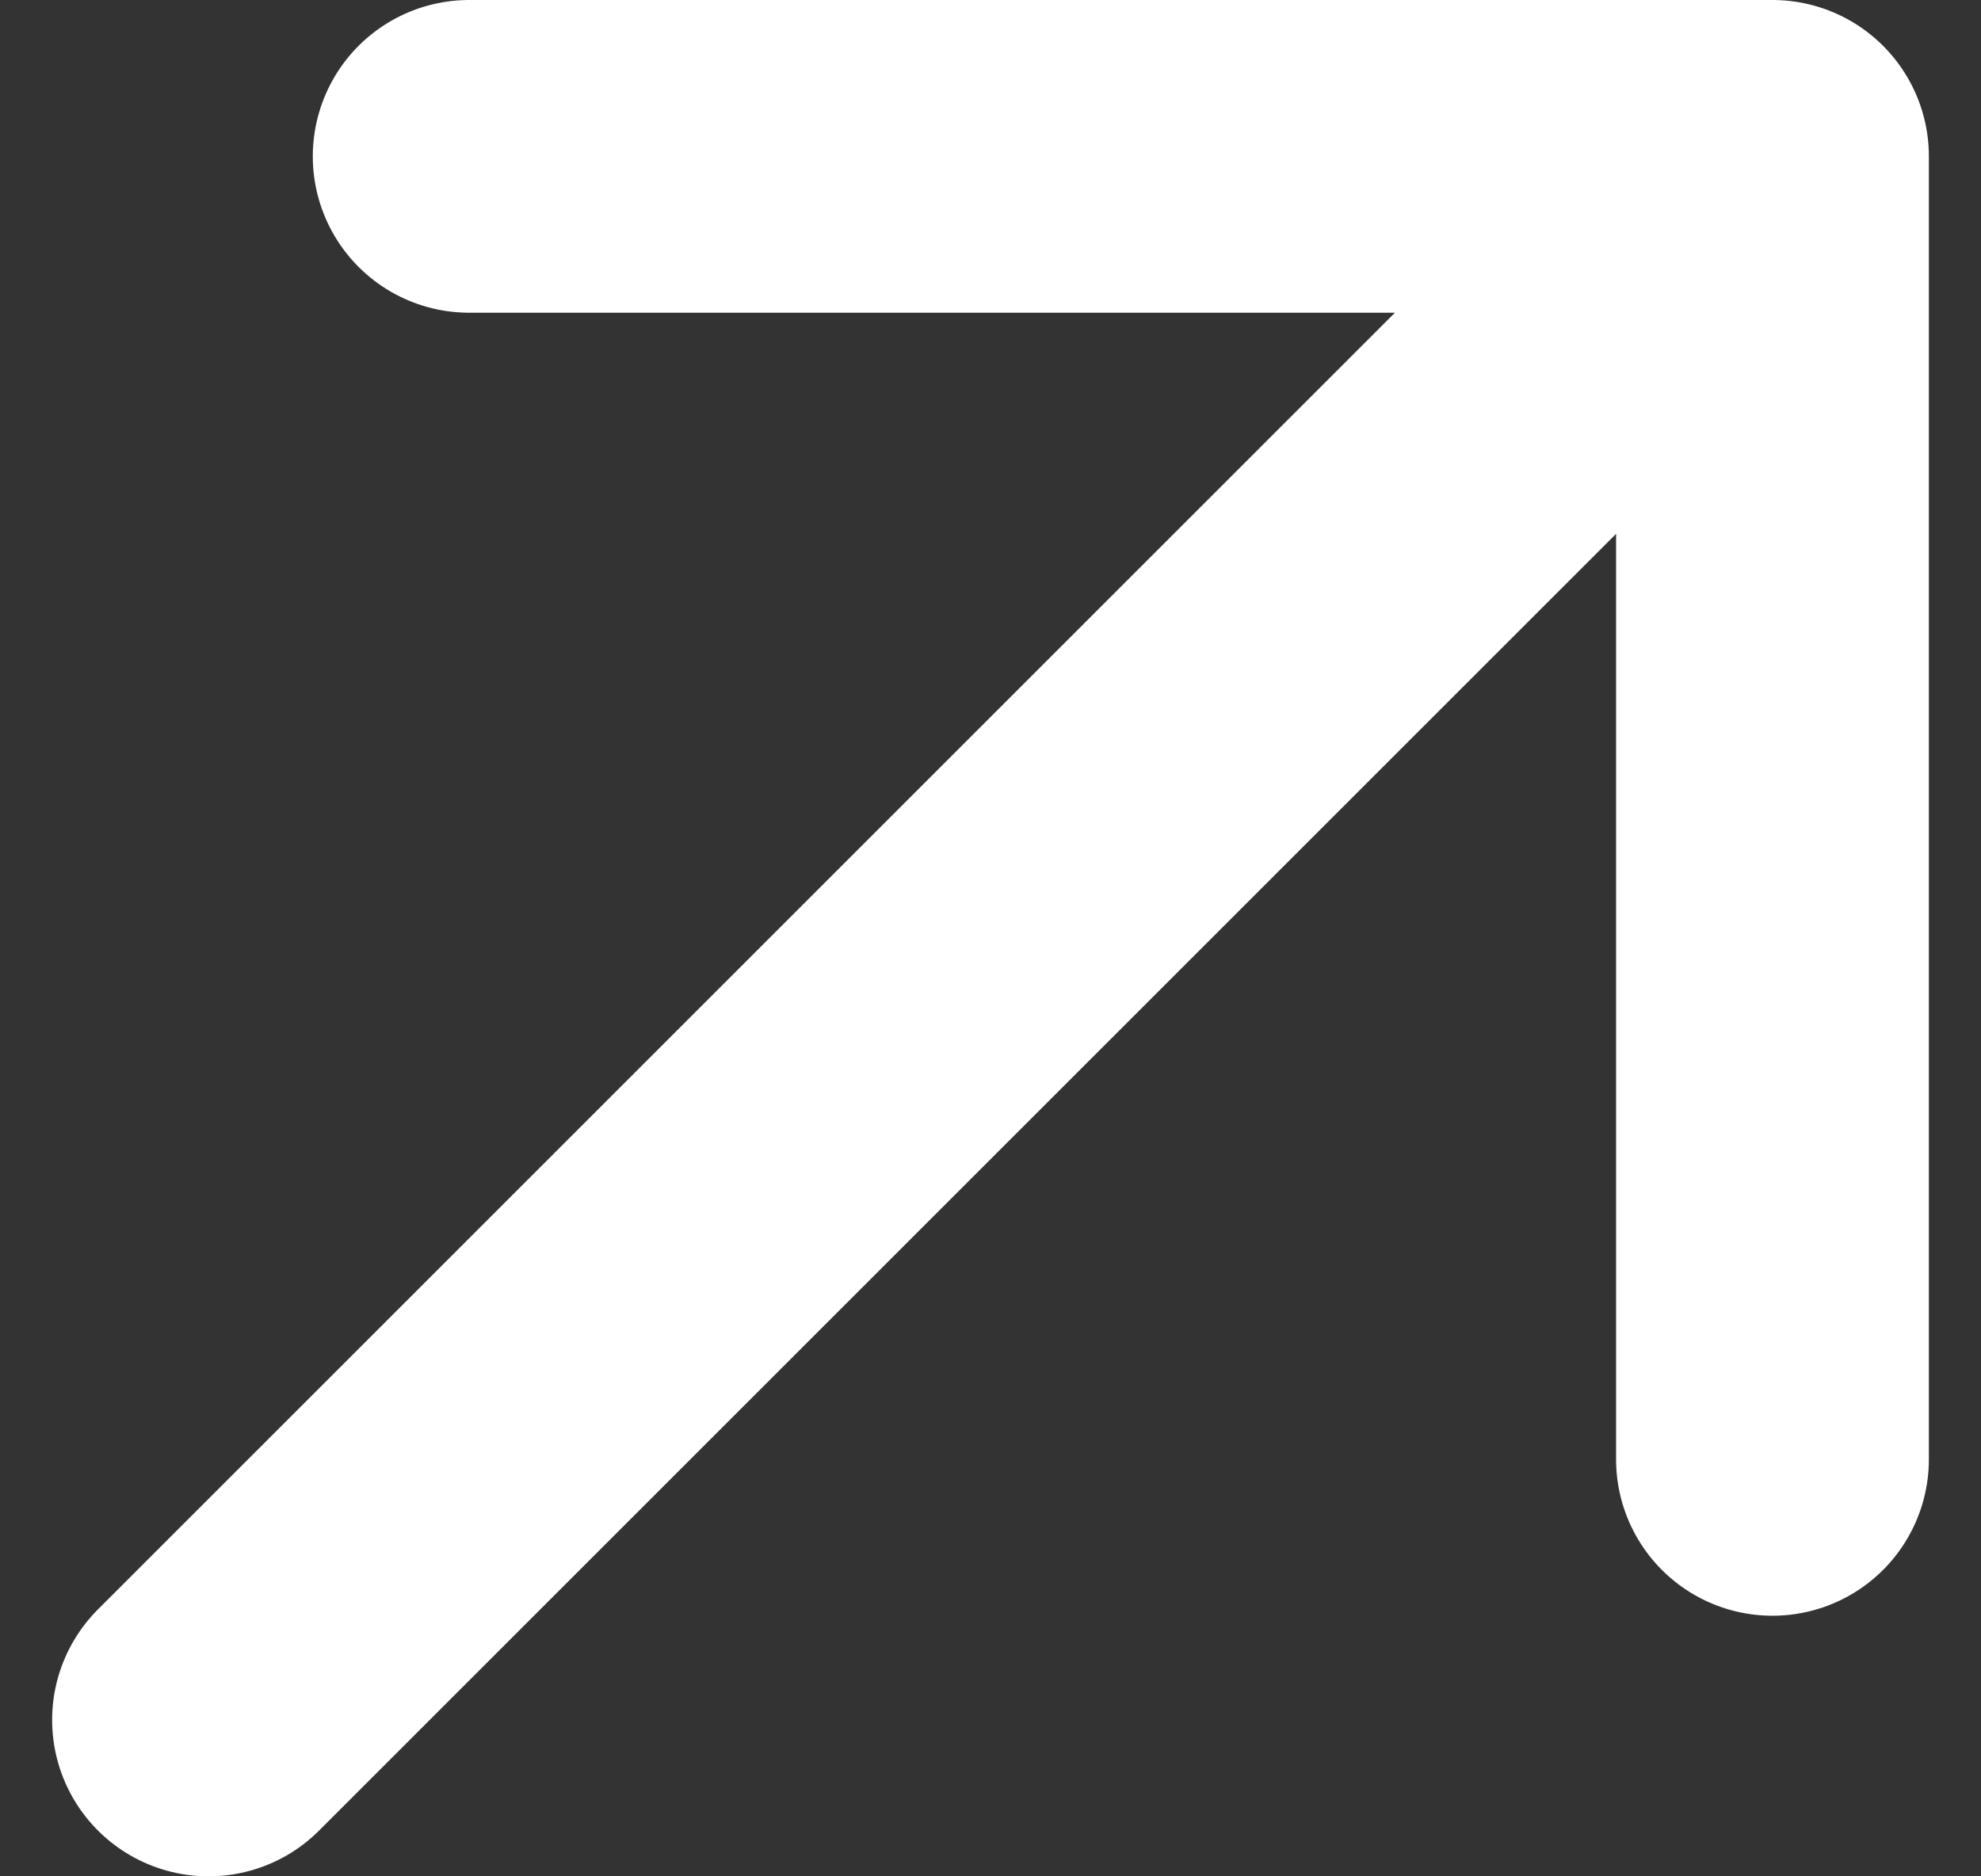 <svg width="19" height="18" viewBox="0 0 19 18" fill="none" xmlns="http://www.w3.org/2000/svg">
<rect x="0" y="0" width="19" height="18" fill="#333333" stroke="none"/>
<path d="M17 1.5L2 16.5M17 1.5L4.5 1.5M17 1.5L17 14" stroke="white" stroke-width="3" stroke-linecap="round" stroke-linejoin="round"/>
</svg>
